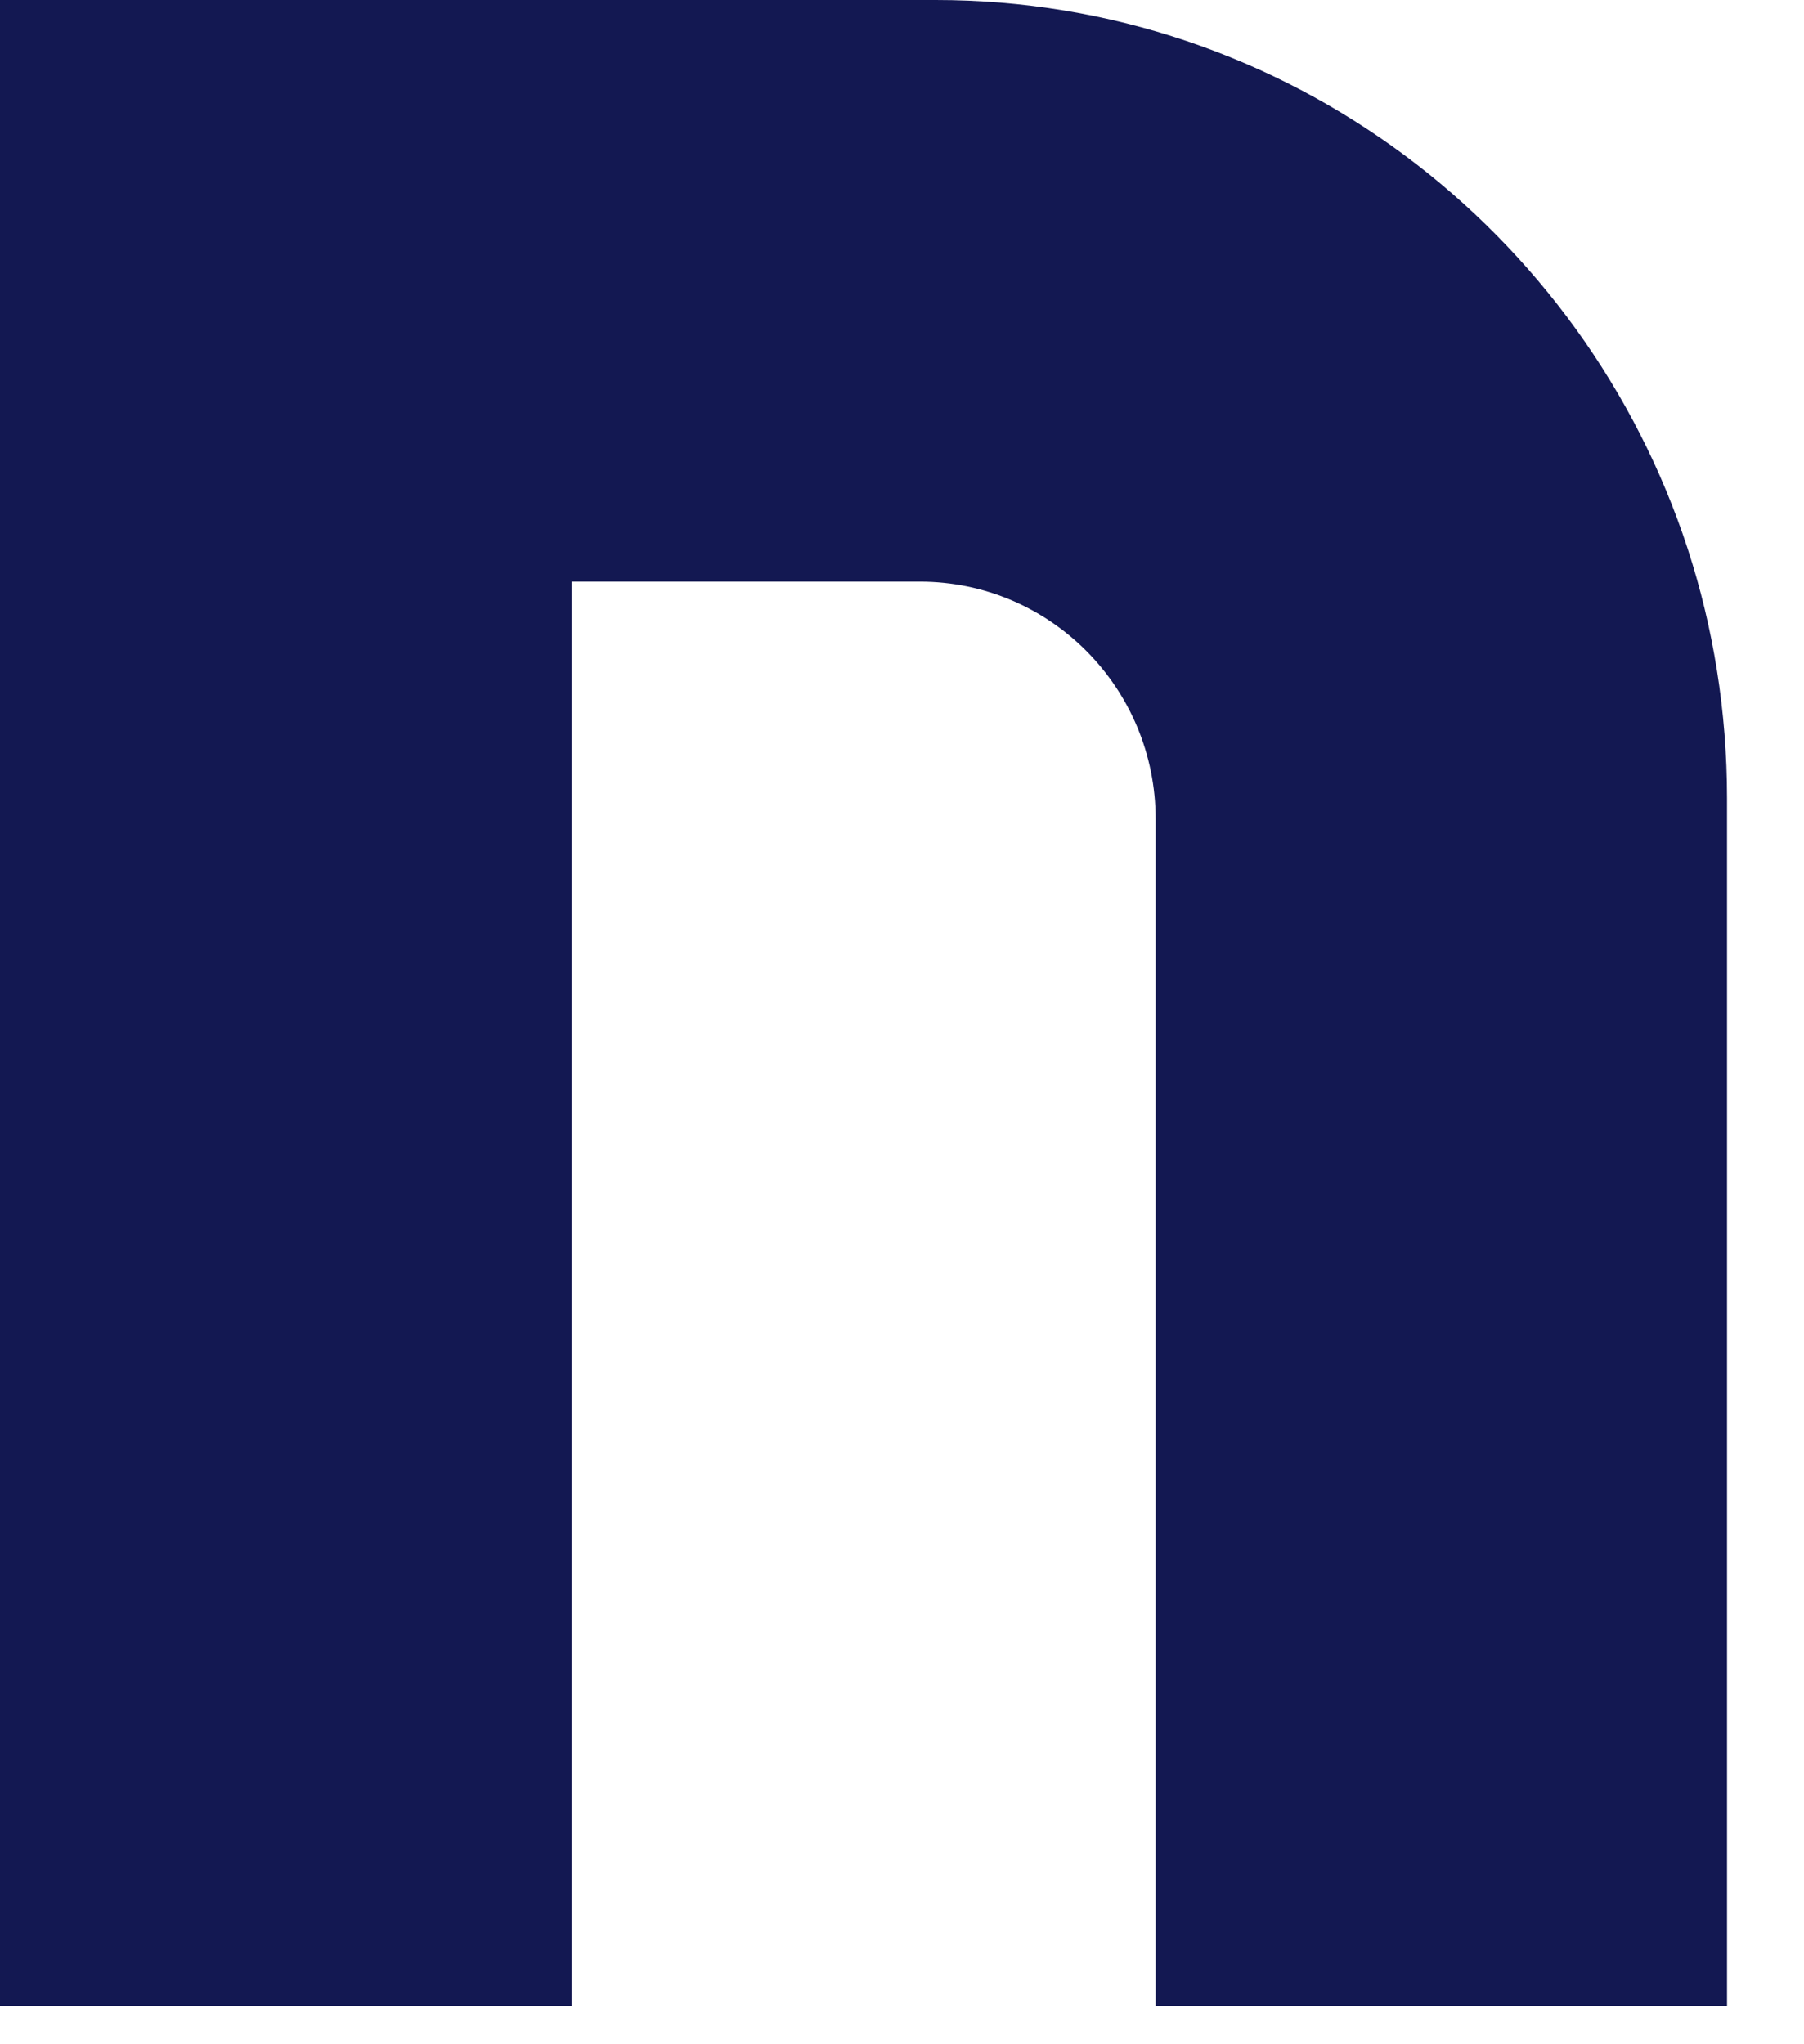 <?xml version="1.0" encoding="utf-8"?>
<svg xmlns="http://www.w3.org/2000/svg" fill="none" height="100%" overflow="visible" preserveAspectRatio="none" style="display: block;" viewBox="0 0 15 17" width="100%">
<path d="M14.36 6.639V16.681H9.609V6.813C9.609 5.72 8.731 4.837 7.648 4.837H4.753V16.681H0V0H7.78C10.696 0 13.17 1.916 14.034 4.567C14.246 5.219 14.36 5.917 14.36 6.639Z" fill="#131852" id="Vector"/>
</svg>